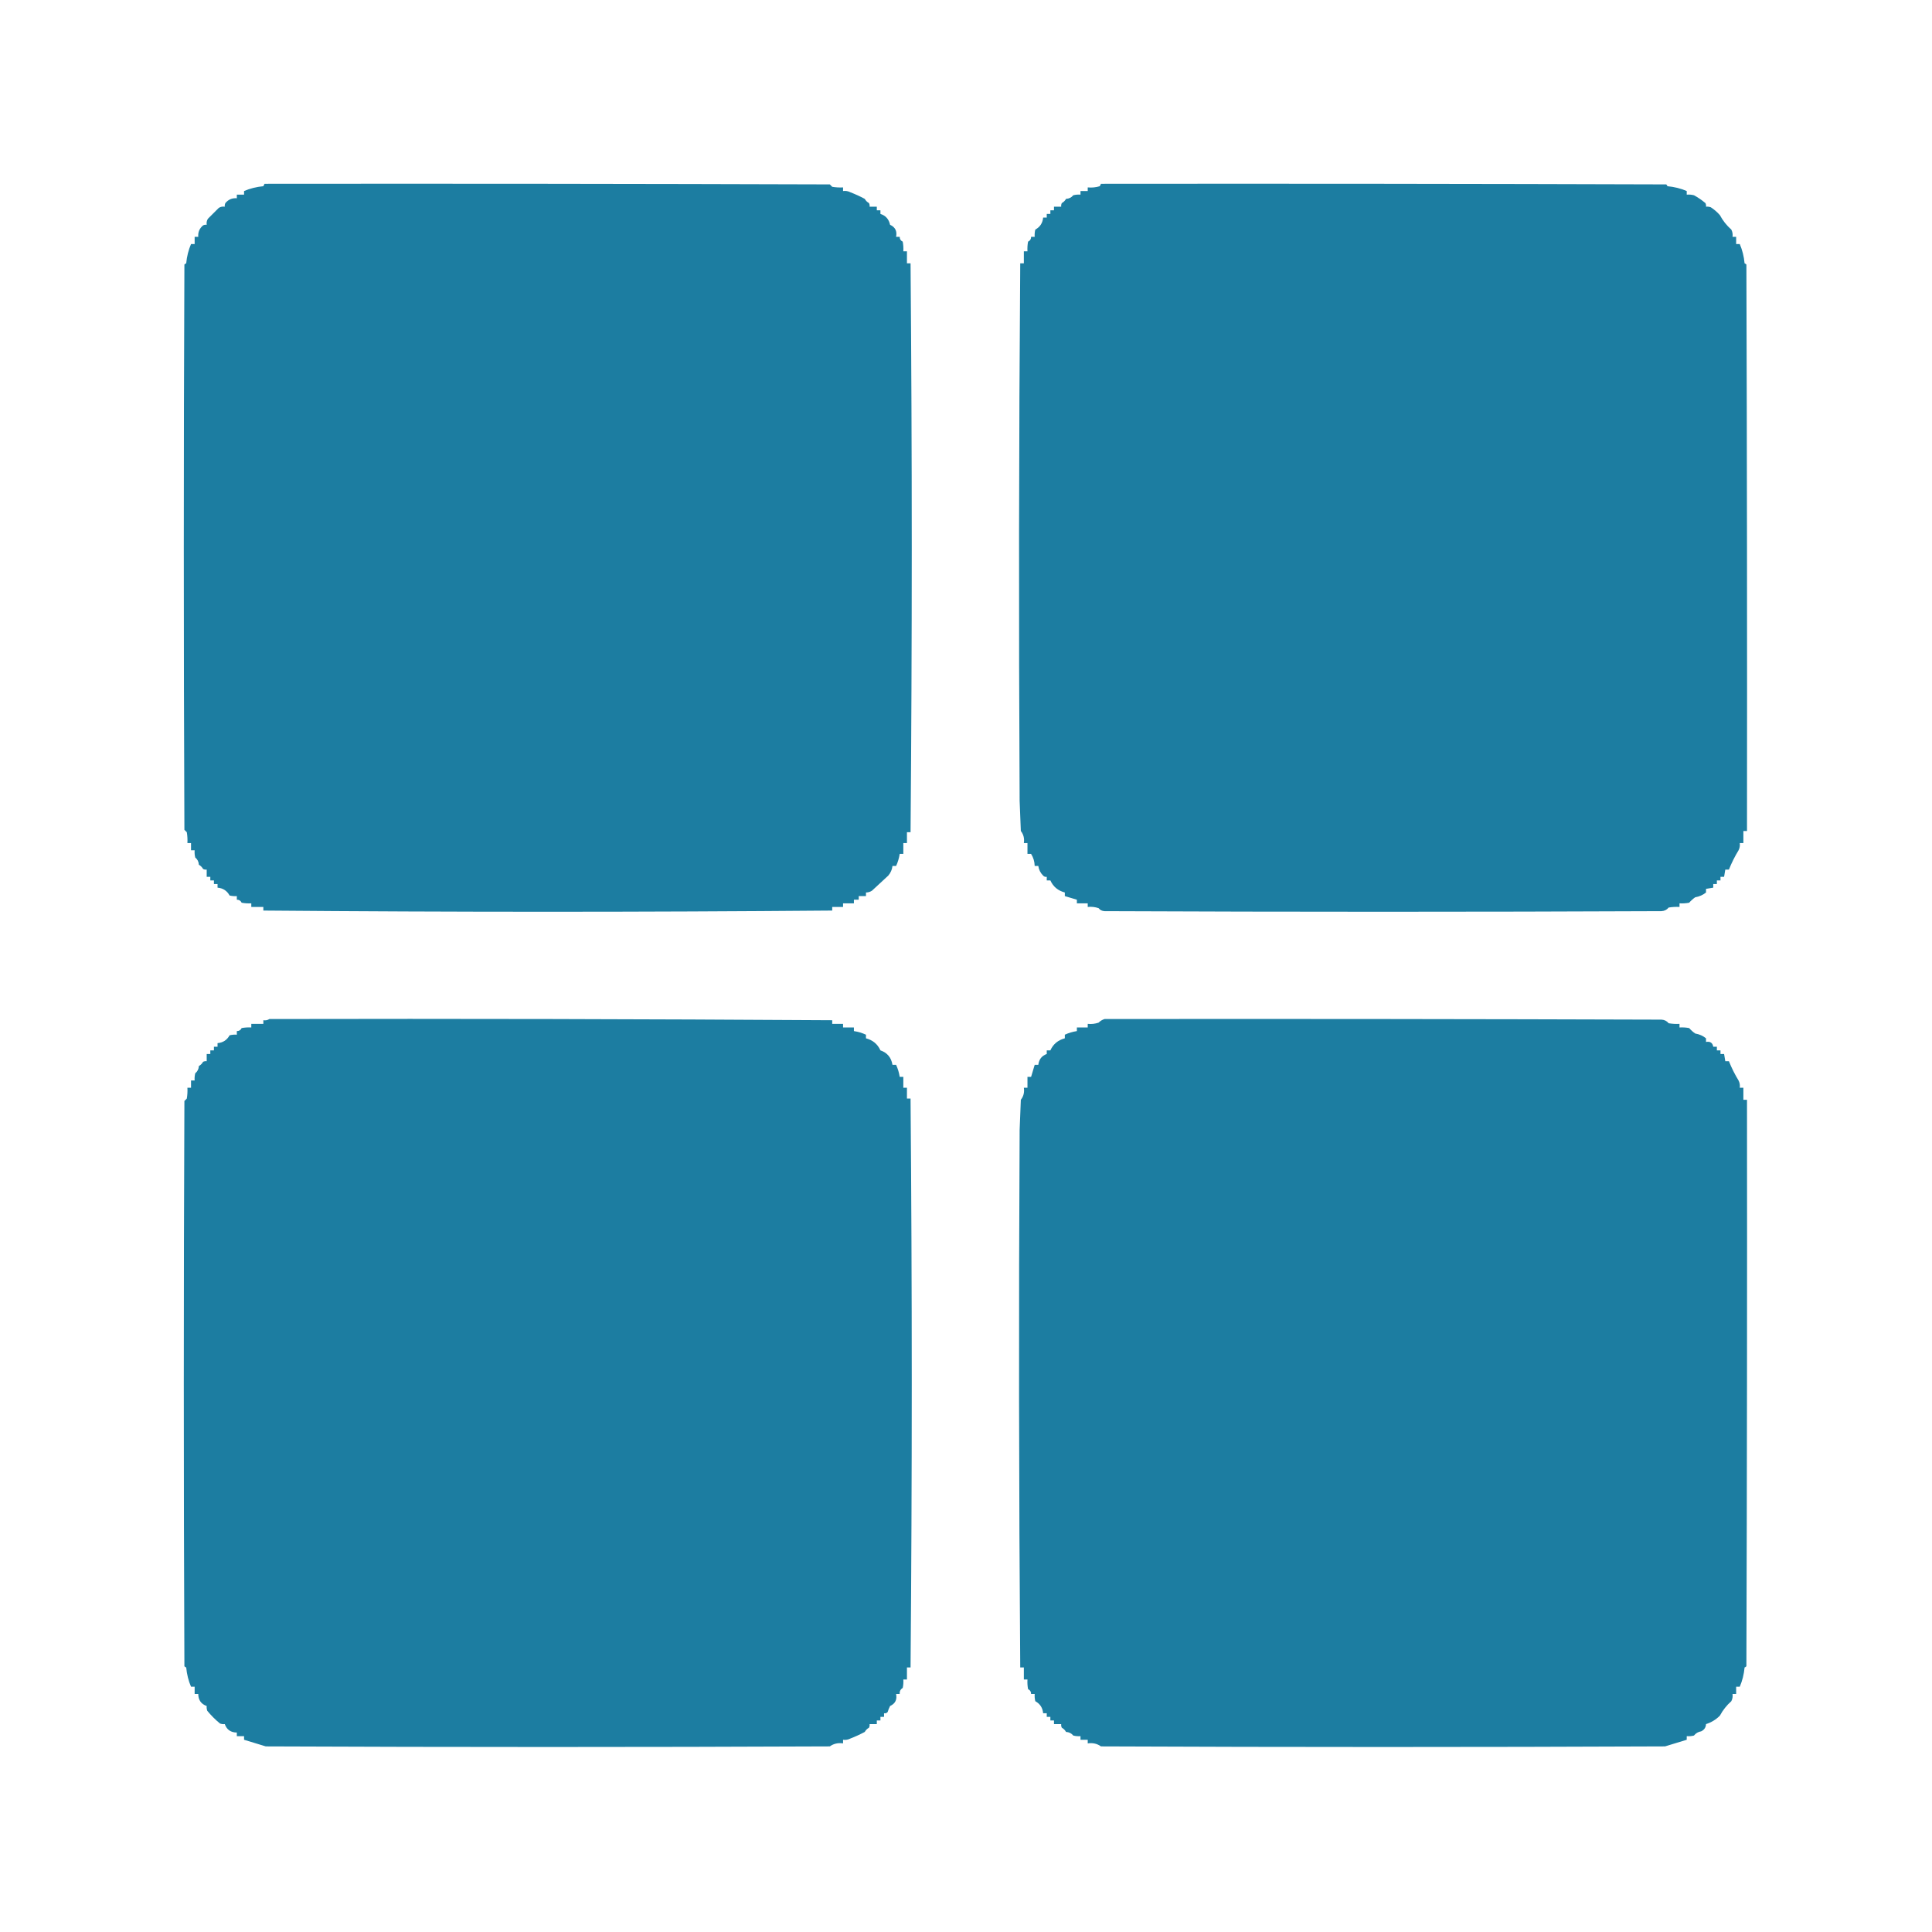<?xml version="1.0" encoding="UTF-8"?>
<!DOCTYPE svg PUBLIC "-//W3C//DTD SVG 1.1//EN" "http://www.w3.org/Graphics/SVG/1.1/DTD/svg11.dtd">
<svg xmlns="http://www.w3.org/2000/svg" version="1.1" width="1603px" height="1603px" style="shape-rendering:geometricPrecision; text-rendering:geometricPrecision; image-rendering:optimizeQuality; fill-rule:evenodd; clip-rule:evenodd" xmlns:xlink="http://www.w3.org/1999/xlink">
<g><path style="opacity:0.983" fill="#197ba0" d="M 219.5,152.5 C 375.834,152.333 532.167,152.5 688.5,153C 689.167,153.667 689.833,154.333 690.5,155C 693.482,155.498 696.482,155.665 699.5,155.5C 699.5,156.5 699.5,157.5 699.5,158.5C 701.604,158.201 703.604,158.534 705.5,159.5C 709.59,161.078 713.59,162.911 717.5,165C 718.333,166.5 719.5,167.667 721,168.5C 721.483,169.448 721.649,170.448 721.5,171.5C 723.5,171.5 725.5,171.5 727.5,171.5C 727.5,172.5 727.5,173.5 727.5,174.5C 728.5,174.5 729.5,174.5 730.5,174.5C 730.5,175.5 730.5,176.5 730.5,177.5C 734.843,178.851 737.51,181.851 738.5,186.5C 742.784,188.468 744.451,191.801 743.5,196.5C 744.5,196.5 745.5,196.5 746.5,196.5C 746.461,198.359 747.294,199.692 749,200.5C 749.497,203.146 749.664,205.813 749.5,208.5C 750.5,208.5 751.5,208.5 752.5,208.5C 752.5,211.833 752.5,215.167 752.5,218.5C 753.5,218.5 754.5,218.5 755.5,218.5C 756.833,375.833 756.833,533.167 755.5,690.5C 754.5,690.5 753.5,690.5 752.5,690.5C 752.5,693.5 752.5,696.5 752.5,699.5C 751.5,699.5 750.5,699.5 749.5,699.5C 749.5,702.5 749.5,705.5 749.5,708.5C 748.5,708.5 747.5,708.5 746.5,708.5C 745.957,712.015 744.957,715.348 743.5,718.5C 742.5,718.5 741.5,718.5 740.5,718.5C 740.159,721.516 738.993,724.182 737,726.5C 732.526,730.639 728.026,734.805 723.5,739C 721.975,740.009 720.308,740.509 718.5,740.5C 718.5,741.5 718.5,742.5 718.5,743.5C 716.5,743.5 714.5,743.5 712.5,743.5C 712.5,744.5 712.5,745.5 712.5,746.5C 711.167,746.5 709.833,746.5 708.5,746.5C 708.5,747.5 708.5,748.5 708.5,749.5C 705.5,749.5 702.5,749.5 699.5,749.5C 699.5,750.5 699.5,751.5 699.5,752.5C 696.5,752.5 693.5,752.5 690.5,752.5C 690.5,753.5 690.5,754.5 690.5,755.5C 533.167,756.833 375.833,756.833 218.5,755.5C 218.5,754.5 218.5,753.5 218.5,752.5C 215.167,752.5 211.833,752.5 208.5,752.5C 208.5,751.5 208.5,750.5 208.5,749.5C 205.813,749.664 203.146,749.497 200.5,749C 199.692,747.294 198.359,746.461 196.5,746.5C 196.5,745.5 196.5,744.5 196.5,743.5C 194.473,743.662 192.473,743.495 190.5,743C 188.335,739.057 185.002,736.89 180.5,736.5C 180.5,735.5 180.5,734.5 180.5,733.5C 179.5,733.5 178.5,733.5 177.5,733.5C 177.5,732.5 177.5,731.5 177.5,730.5C 176.5,730.5 175.5,730.5 174.5,730.5C 174.5,729.5 174.5,728.5 174.5,727.5C 173.5,727.5 172.5,727.5 171.5,727.5C 171.5,725.5 171.5,723.5 171.5,721.5C 170.448,721.649 169.448,721.483 168.5,721C 167.667,719.5 166.5,718.333 165,717.5C 164.871,714.997 163.871,712.997 162,711.5C 161.505,709.527 161.338,707.527 161.5,705.5C 160.5,705.5 159.5,705.5 158.5,705.5C 158.5,703.5 158.5,701.5 158.5,699.5C 157.5,699.5 156.5,699.5 155.5,699.5C 155.665,696.482 155.498,693.482 155,690.5C 154.333,689.833 153.667,689.167 153,688.5C 152.333,532.167 152.333,375.833 153,219.5C 153.414,219.043 153.914,218.709 154.5,218.5C 155.037,212.775 156.37,207.441 158.5,202.5C 159.5,202.5 160.5,202.5 161.5,202.5C 161.5,200.5 161.5,198.5 161.5,196.5C 162.5,196.5 163.5,196.5 164.5,196.5C 164.178,192.65 165.511,189.483 168.5,187C 169.448,186.517 170.448,186.351 171.5,186.5C 171.215,184.712 171.548,183.045 172.5,181.5C 175.5,178.5 178.5,175.5 181.5,172.5C 183.045,171.548 184.712,171.215 186.5,171.5C 186.351,170.448 186.517,169.448 187,168.5C 189.483,165.511 192.65,164.178 196.5,164.5C 196.5,163.5 196.5,162.5 196.5,161.5C 198.5,161.5 200.5,161.5 202.5,161.5C 202.5,160.5 202.5,159.5 202.5,158.5C 207.441,156.37 212.775,155.037 218.5,154.5C 218.863,153.817 219.196,153.15 219.5,152.5 Z"/></g>
<g><path style="opacity:0.983" fill="#197ba0" d="M 913.5,152.5 C 1069.83,152.333 1226.17,152.5 1382.5,153C 1382.96,153.414 1383.29,153.914 1383.5,154.5C 1389.23,155.037 1394.56,156.37 1399.5,158.5C 1399.5,159.5 1399.5,160.5 1399.5,161.5C 1401.53,161.338 1403.53,161.505 1405.5,162C 1408.83,163.814 1411.99,165.981 1415,168.5C 1415.48,169.448 1415.65,170.448 1415.5,171.5C 1416.87,171.343 1418.21,171.51 1419.5,172C 1422.32,173.822 1424.82,175.989 1427,178.5C 1429.45,183.075 1432.62,187.075 1436.5,190.5C 1437.47,192.396 1437.8,194.396 1437.5,196.5C 1438.5,196.5 1439.5,196.5 1440.5,196.5C 1440.5,198.5 1440.5,200.5 1440.5,202.5C 1441.5,202.5 1442.5,202.5 1443.5,202.5C 1445.63,207.441 1446.96,212.775 1447.5,218.5C 1448.09,218.709 1448.59,219.043 1449,219.5C 1449.5,376.166 1449.67,532.833 1449.5,689.5C 1448.5,689.5 1447.5,689.5 1446.5,689.5C 1446.5,692.833 1446.5,696.167 1446.5,699.5C 1445.5,699.5 1444.5,699.5 1443.5,699.5C 1443.8,701.604 1443.47,703.604 1442.5,705.5C 1439.41,710.555 1436.74,715.888 1434.5,721.5C 1433.5,721.5 1432.5,721.5 1431.5,721.5C 1431.17,723.5 1430.83,725.5 1430.5,727.5C 1429.5,727.5 1428.5,727.5 1427.5,727.5C 1427.5,728.5 1427.5,729.5 1427.5,730.5C 1426.5,730.5 1425.5,730.5 1424.5,730.5C 1424.5,731.5 1424.5,732.5 1424.5,733.5C 1423.5,733.5 1422.5,733.5 1421.5,733.5C 1421.5,734.5 1421.5,735.5 1421.5,736.5C 1419.5,736.833 1417.5,737.167 1415.5,737.5C 1415.5,738.5 1415.5,739.5 1415.5,740.5C 1412.97,742.568 1409.97,743.901 1406.5,744.5C 1404.68,745.774 1403.02,747.274 1401.5,749C 1398.85,749.497 1396.19,749.664 1393.5,749.5C 1393.5,750.5 1393.5,751.5 1393.5,752.5C 1390.48,752.335 1387.48,752.502 1384.5,753C 1383,754.871 1381,755.871 1378.5,756C 1224.5,756.667 1070.5,756.667 916.5,756C 914.381,755.902 912.714,755.069 911.5,753.5C 908.572,752.516 905.572,752.183 902.5,752.5C 902.5,751.5 902.5,750.5 902.5,749.5C 899.5,749.5 896.5,749.5 893.5,749.5C 893.5,748.5 893.5,747.5 893.5,746.5C 890.167,745.5 886.833,744.5 883.5,743.5C 883.5,742.5 883.5,741.5 883.5,740.5C 877.846,739.025 873.846,735.692 871.5,730.5C 870.5,730.5 869.5,730.5 868.5,730.5C 868.5,729.5 868.5,728.5 868.5,727.5C 867.325,727.719 866.325,727.386 865.5,726.5C 863.252,724.263 861.919,721.596 861.5,718.5C 860.5,718.5 859.5,718.5 858.5,718.5C 858.386,714.789 857.386,711.455 855.5,708.5C 854.5,708.5 853.5,708.5 852.5,708.5C 852.5,705.5 852.5,702.5 852.5,699.5C 851.5,699.5 850.5,699.5 849.5,699.5C 850.082,695.685 849.248,692.351 847,689.5C 846.667,681.167 846.333,672.833 846,664.5C 845.206,515.829 845.373,367.163 846.5,218.5C 847.5,218.5 848.5,218.5 849.5,218.5C 849.5,215.167 849.5,211.833 849.5,208.5C 850.5,208.5 851.5,208.5 852.5,208.5C 852.336,205.813 852.503,203.146 853,200.5C 854.706,199.692 855.539,198.359 855.5,196.5C 856.5,196.5 857.5,196.5 858.5,196.5C 858.338,194.473 858.505,192.473 859,190.5C 862.943,188.335 865.11,185.002 865.5,180.5C 866.5,180.5 867.5,180.5 868.5,180.5C 868.5,179.5 868.5,178.5 868.5,177.5C 869.5,177.5 870.5,177.5 871.5,177.5C 871.5,176.5 871.5,175.5 871.5,174.5C 872.5,174.5 873.5,174.5 874.5,174.5C 874.5,173.5 874.5,172.5 874.5,171.5C 876.5,171.5 878.5,171.5 880.5,171.5C 880.351,170.448 880.517,169.448 881,168.5C 882.5,167.667 883.667,166.5 884.5,165C 887.003,164.871 889.003,163.871 890.5,162C 892.473,161.505 894.473,161.338 896.5,161.5C 896.5,160.5 896.5,159.5 896.5,158.5C 898.5,158.5 900.5,158.5 902.5,158.5C 902.5,157.5 902.5,156.5 902.5,155.5C 905.898,155.82 909.232,155.487 912.5,154.5C 912.863,153.817 913.196,153.15 913.5,152.5 Z"/></g>
<g><path style="opacity:0.983" fill="#197ba0" d="M 223.5,845.5 C 379.184,845.174 534.851,845.507 690.5,846.5C 690.5,847.5 690.5,848.5 690.5,849.5C 693.5,849.5 696.5,849.5 699.5,849.5C 699.5,850.5 699.5,851.5 699.5,852.5C 702.5,852.5 705.5,852.5 708.5,852.5C 708.5,853.5 708.5,854.5 708.5,855.5C 712.015,856.043 715.348,857.043 718.5,858.5C 718.5,859.5 718.5,860.5 718.5,861.5C 724.154,862.975 728.154,866.308 730.5,871.5C 736.156,873.433 739.489,877.433 740.5,883.5C 741.5,883.5 742.5,883.5 743.5,883.5C 744.957,886.652 745.957,889.985 746.5,893.5C 747.5,893.5 748.5,893.5 749.5,893.5C 749.5,896.5 749.5,899.5 749.5,902.5C 750.5,902.5 751.5,902.5 752.5,902.5C 752.5,905.5 752.5,908.5 752.5,911.5C 753.5,911.5 754.5,911.5 755.5,911.5C 756.833,1068.83 756.833,1226.17 755.5,1383.5C 754.5,1383.5 753.5,1383.5 752.5,1383.5C 752.5,1386.83 752.5,1390.17 752.5,1393.5C 751.5,1393.5 750.5,1393.5 749.5,1393.5C 749.663,1395.86 749.497,1398.19 749,1400.5C 747.117,1401.65 746.284,1403.32 746.5,1405.5C 745.5,1405.5 744.5,1405.5 743.5,1405.5C 744.451,1410.2 742.784,1413.53 738.5,1415.5C 737.682,1417.11 737.015,1418.77 736.5,1420.5C 735.675,1421.39 734.675,1421.72 733.5,1421.5C 733.5,1422.5 733.5,1423.5 733.5,1424.5C 732.5,1424.5 731.5,1424.5 730.5,1424.5C 730.5,1425.5 730.5,1426.5 730.5,1427.5C 729.5,1427.5 728.5,1427.5 727.5,1427.5C 727.5,1428.5 727.5,1429.5 727.5,1430.5C 725.5,1430.5 723.5,1430.5 721.5,1430.5C 721.649,1431.55 721.483,1432.55 721,1433.5C 719.5,1434.33 718.333,1435.5 717.5,1437C 713.59,1439.09 709.59,1440.92 705.5,1442.5C 703.604,1443.47 701.604,1443.8 699.5,1443.5C 699.5,1444.5 699.5,1445.5 699.5,1446.5C 695.365,1445.89 691.699,1446.72 688.5,1449C 532.5,1449.67 376.5,1449.67 220.5,1449C 214.386,1447.14 208.386,1445.31 202.5,1443.5C 202.5,1442.5 202.5,1441.5 202.5,1440.5C 200.5,1440.5 198.5,1440.5 196.5,1440.5C 196.5,1439.5 196.5,1438.5 196.5,1437.5C 191.492,1437.48 188.158,1435.15 186.5,1430.5C 185.127,1430.66 183.793,1430.49 182.5,1430C 178.667,1426.83 175.167,1423.33 172,1419.5C 171.51,1418.21 171.343,1416.87 171.5,1415.5C 166.85,1413.84 164.517,1410.51 164.5,1405.5C 163.5,1405.5 162.5,1405.5 161.5,1405.5C 161.5,1403.5 161.5,1401.5 161.5,1399.5C 160.5,1399.5 159.5,1399.5 158.5,1399.5C 156.37,1394.56 155.037,1389.23 154.5,1383.5C 153.914,1383.29 153.414,1382.96 153,1382.5C 152.333,1226.17 152.333,1069.83 153,913.5C 153.667,912.833 154.333,912.167 155,911.5C 155.498,908.518 155.665,905.518 155.5,902.5C 156.5,902.5 157.5,902.5 158.5,902.5C 158.5,900.5 158.5,898.5 158.5,896.5C 159.5,896.5 160.5,896.5 161.5,896.5C 161.338,894.473 161.505,892.473 162,890.5C 163.871,889.003 164.871,887.003 165,884.5C 166.5,883.667 167.667,882.5 168.5,881C 169.448,880.517 170.448,880.351 171.5,880.5C 171.5,878.5 171.5,876.5 171.5,874.5C 172.5,874.5 173.5,874.5 174.5,874.5C 174.5,873.5 174.5,872.5 174.5,871.5C 175.5,871.5 176.5,871.5 177.5,871.5C 177.5,870.5 177.5,869.5 177.5,868.5C 178.5,868.5 179.5,868.5 180.5,868.5C 180.5,867.5 180.5,866.5 180.5,865.5C 185.002,865.11 188.335,862.943 190.5,859C 192.473,858.505 194.473,858.338 196.5,858.5C 196.5,857.5 196.5,856.5 196.5,855.5C 198.359,855.539 199.692,854.706 200.5,853C 203.146,852.503 205.813,852.336 208.5,852.5C 208.5,851.5 208.5,850.5 208.5,849.5C 211.833,849.5 215.167,849.5 218.5,849.5C 218.5,848.5 218.5,847.5 218.5,846.5C 220.415,846.784 222.081,846.451 223.5,845.5 Z"/></g>
<g><path style="opacity:0.983" fill="#197ba0" d="M 916.5,845.5 C 1070.5,845.333 1224.5,845.5 1378.5,846C 1381,846.129 1383,847.129 1384.5,849C 1387.48,849.498 1390.48,849.665 1393.5,849.5C 1393.5,850.5 1393.5,851.5 1393.5,852.5C 1396.19,852.336 1398.85,852.503 1401.5,853C 1403.02,854.726 1404.68,856.226 1406.5,857.5C 1409.97,858.099 1412.97,859.432 1415.5,861.5C 1415.5,862.5 1415.5,863.5 1415.5,864.5C 1418.97,863.887 1420.97,865.221 1421.5,868.5C 1422.5,868.5 1423.5,868.5 1424.5,868.5C 1424.5,869.5 1424.5,870.5 1424.5,871.5C 1425.5,871.5 1426.5,871.5 1427.5,871.5C 1427.5,872.5 1427.5,873.5 1427.5,874.5C 1428.5,874.5 1429.5,874.5 1430.5,874.5C 1430.83,876.5 1431.17,878.5 1431.5,880.5C 1432.5,880.5 1433.5,880.5 1434.5,880.5C 1436.74,886.112 1439.41,891.445 1442.5,896.5C 1443.47,898.396 1443.8,900.396 1443.5,902.5C 1444.5,902.5 1445.5,902.5 1446.5,902.5C 1446.5,905.833 1446.5,909.167 1446.5,912.5C 1447.5,912.5 1448.5,912.5 1449.5,912.5C 1449.67,1069.17 1449.5,1225.83 1449,1382.5C 1448.59,1382.96 1448.09,1383.29 1447.5,1383.5C 1446.96,1389.23 1445.63,1394.56 1443.5,1399.5C 1442.5,1399.5 1441.5,1399.5 1440.5,1399.5C 1440.5,1401.5 1440.5,1403.5 1440.5,1405.5C 1439.5,1405.5 1438.5,1405.5 1437.5,1405.5C 1437.8,1407.6 1437.47,1409.6 1436.5,1411.5C 1432.62,1414.93 1429.45,1418.93 1427,1423.5C 1423.74,1426.78 1419.91,1429.12 1415.5,1430.5C 1415.38,1433.25 1414.05,1435.25 1411.5,1436.5C 1409.01,1436.91 1407.01,1438.08 1405.5,1440C 1403.53,1440.5 1401.53,1440.66 1399.5,1440.5C 1399.5,1441.5 1399.5,1442.5 1399.5,1443.5C 1393.61,1445.31 1387.61,1447.14 1381.5,1449C 1225.5,1449.67 1069.5,1449.67 913.5,1449C 910.301,1446.72 906.635,1445.89 902.5,1446.5C 902.5,1445.5 902.5,1444.5 902.5,1443.5C 900.5,1443.5 898.5,1443.5 896.5,1443.5C 896.5,1442.5 896.5,1441.5 896.5,1440.5C 894.473,1440.66 892.473,1440.5 890.5,1440C 889.003,1438.13 887.003,1437.13 884.5,1437C 883.667,1435.5 882.5,1434.33 881,1433.5C 880.517,1432.55 880.351,1431.55 880.5,1430.5C 878.5,1430.5 876.5,1430.5 874.5,1430.5C 874.5,1429.5 874.5,1428.5 874.5,1427.5C 873.5,1427.5 872.5,1427.5 871.5,1427.5C 871.5,1426.5 871.5,1425.5 871.5,1424.5C 870.5,1424.5 869.5,1424.5 868.5,1424.5C 868.5,1423.5 868.5,1422.5 868.5,1421.5C 867.5,1421.5 866.5,1421.5 865.5,1421.5C 865.11,1417 862.943,1413.67 859,1411.5C 858.505,1409.53 858.338,1407.53 858.5,1405.5C 857.5,1405.5 856.5,1405.5 855.5,1405.5C 855.539,1403.64 854.706,1402.31 853,1401.5C 852.503,1398.85 852.336,1396.19 852.5,1393.5C 851.5,1393.5 850.5,1393.5 849.5,1393.5C 849.5,1390.17 849.5,1386.83 849.5,1383.5C 848.5,1383.5 847.5,1383.5 846.5,1383.5C 845.373,1234.84 845.206,1086.17 846,937.5C 846.333,929.167 846.667,920.833 847,912.5C 849.248,909.649 850.082,906.315 849.5,902.5C 850.5,902.5 851.5,902.5 852.5,902.5C 852.5,899.5 852.5,896.5 852.5,893.5C 853.5,893.5 854.5,893.5 855.5,893.5C 856.5,890.167 857.5,886.833 858.5,883.5C 859.5,883.5 860.5,883.5 861.5,883.5C 862.03,878.983 864.364,875.983 868.5,874.5C 868.5,873.5 868.5,872.5 868.5,871.5C 869.5,871.5 870.5,871.5 871.5,871.5C 873.846,866.308 877.846,862.975 883.5,861.5C 883.5,860.5 883.5,859.5 883.5,858.5C 886.652,857.043 889.985,856.043 893.5,855.5C 893.5,854.5 893.5,853.5 893.5,852.5C 896.5,852.5 899.5,852.5 902.5,852.5C 902.5,851.5 902.5,850.5 902.5,849.5C 905.572,849.817 908.572,849.484 911.5,848.5C 912.947,847.065 914.614,846.065 916.5,845.5 Z"/></g>
</svg>
